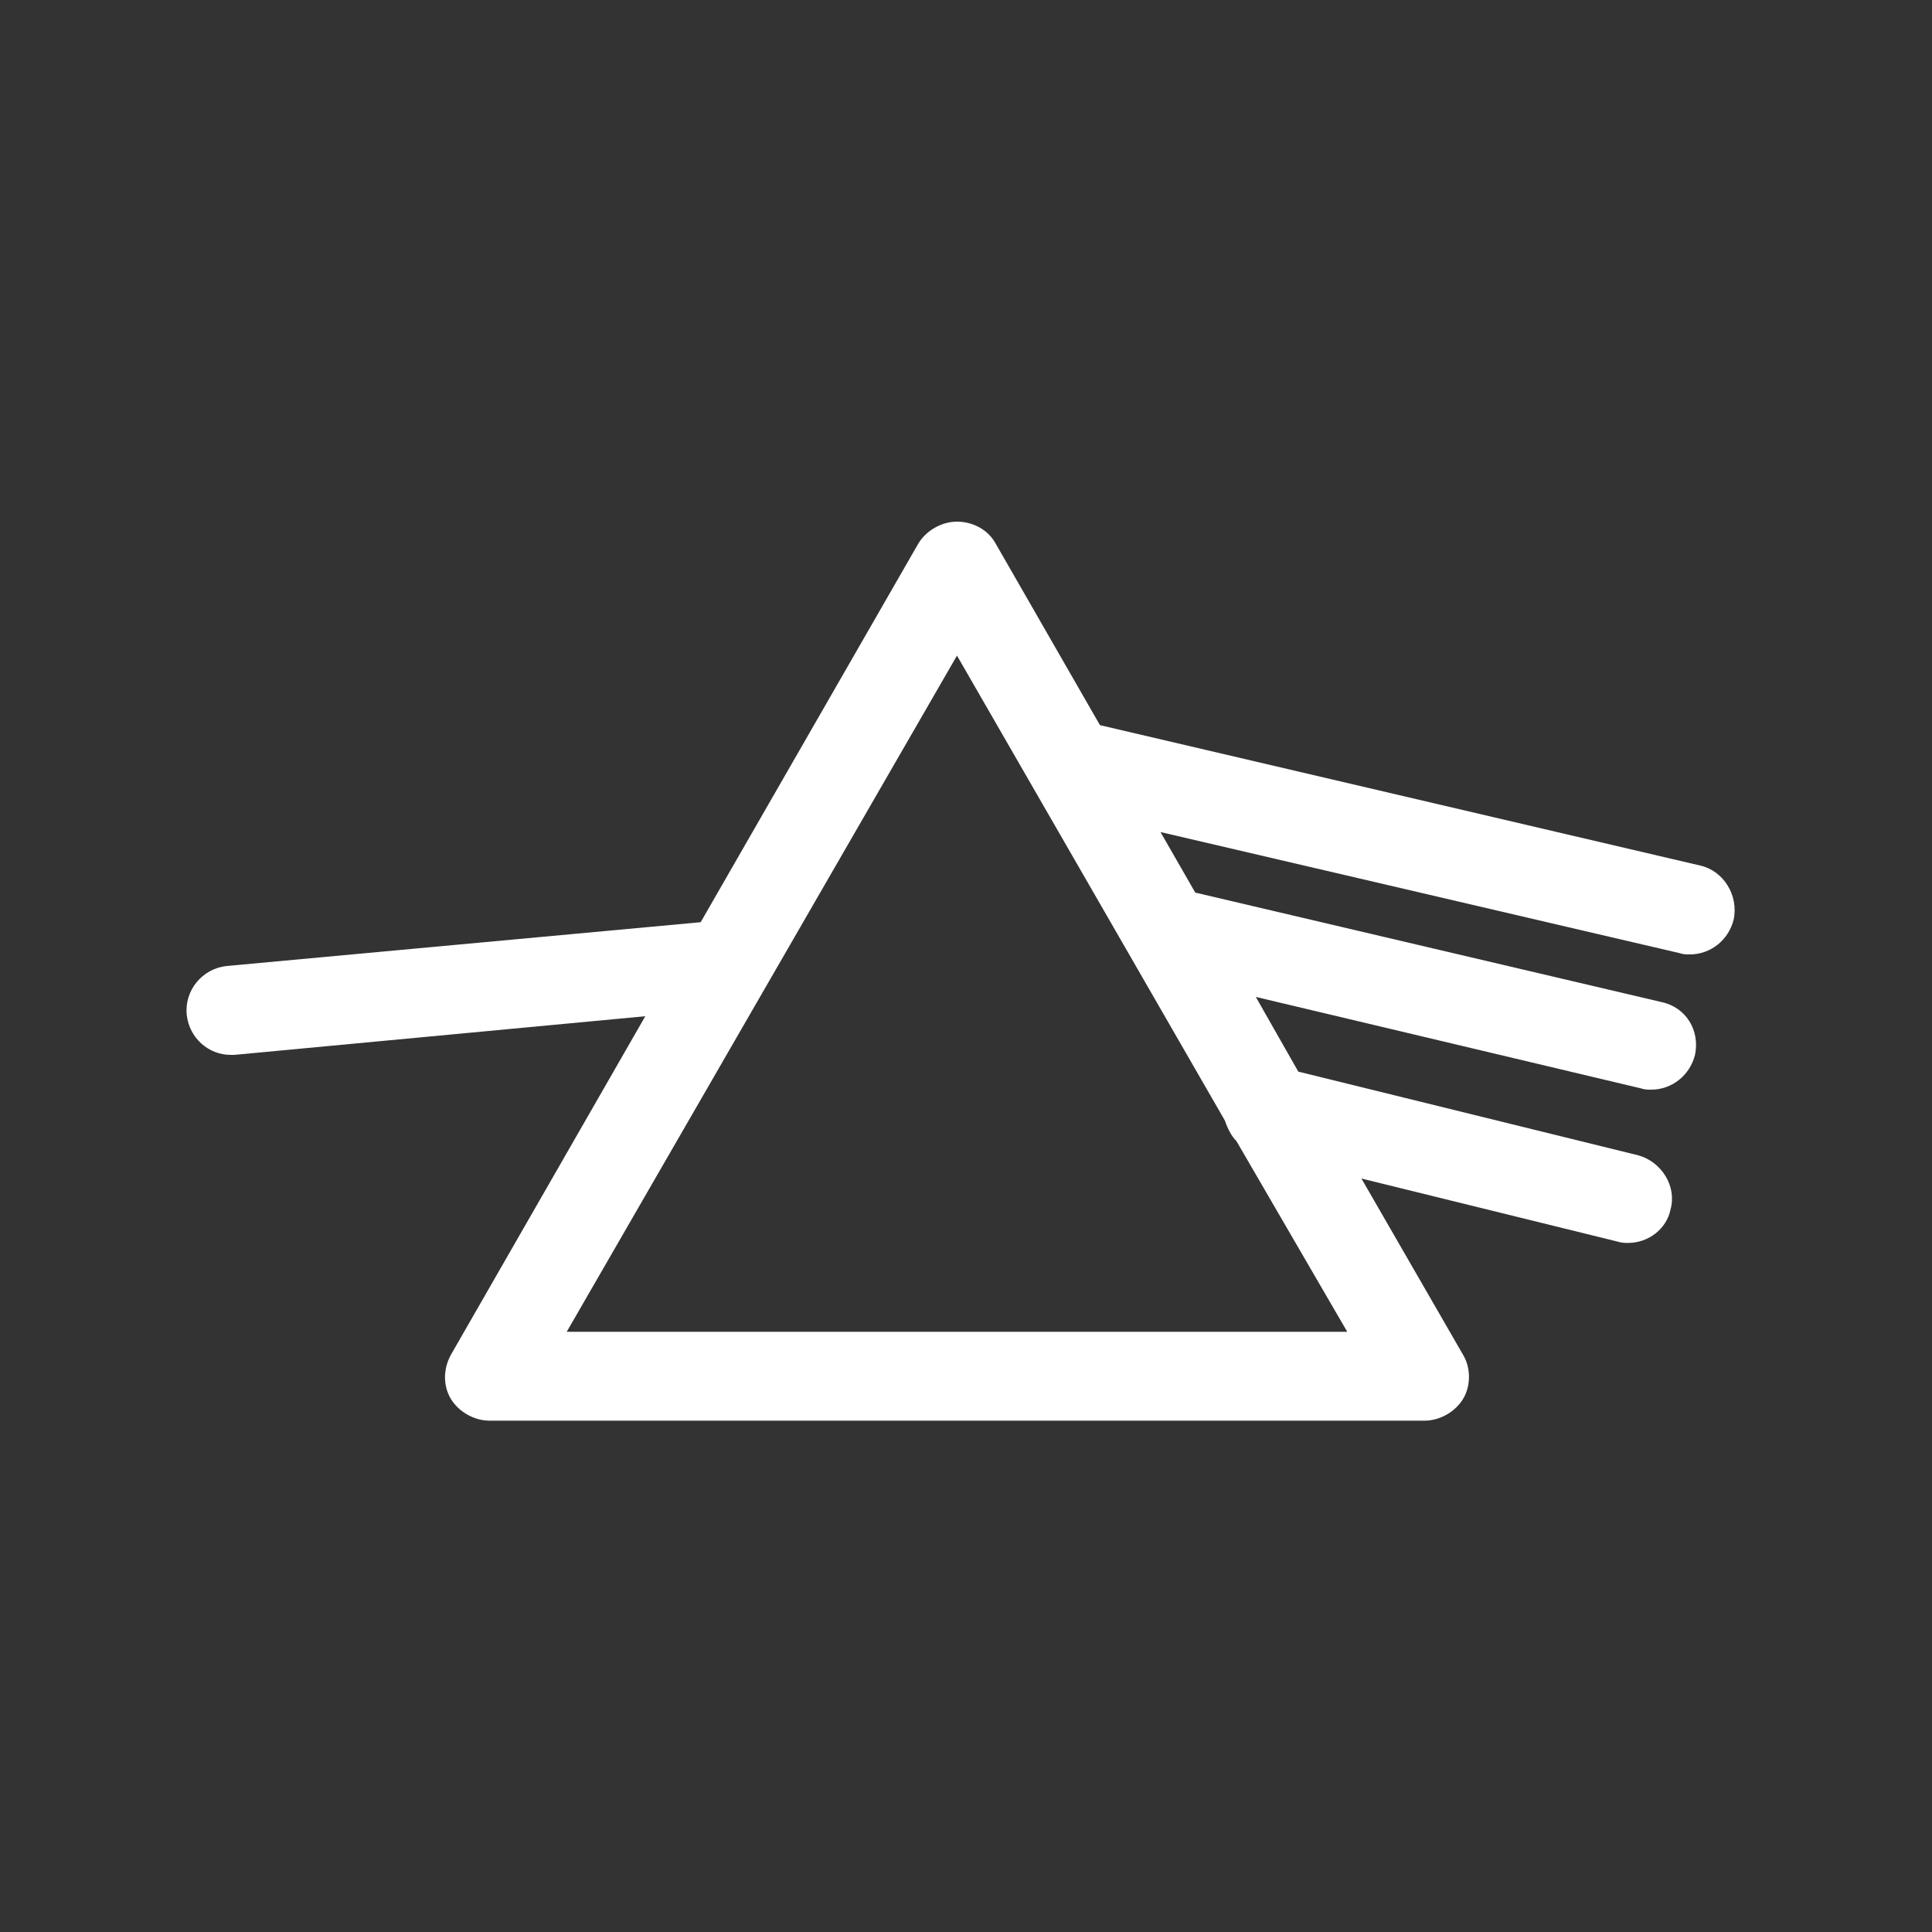 <?xml version="1.0" encoding="UTF-8"?>
<!-- Generator: Adobe Illustrator 25.0.0, SVG Export Plug-In . SVG Version: 6.00 Build 0)  -->
<svg xmlns="http://www.w3.org/2000/svg" xmlns:xlink="http://www.w3.org/1999/xlink" version="1.1" id="Layer_1" x="0px" y="0px" viewBox="0 0 150 150" style="enable-background:new 0 0 150 150;" xml:space="preserve">
<rect x="0" y="0" width="150" height="150" fill="#333333" stroke="none"/>
<g>
	<path style="display:none;fill:#FFFFFF;" d="M74.6,150.9c-41.6,0-75.5-33.8-75.5-75.5C-0.9,33.8,33,0,74.6,0S150,33.8,150,75.5   C150,117.1,116.2,150.9,74.6,150.9z M74.6,6.9C36.8,6.9,6,37.6,6,75.5C6,113.3,36.8,144,74.6,144s68.6-30.8,68.6-68.6   C143.1,37.6,112.4,6.9,74.6,6.9z"></path>
	<path style="fill:#FFFFFF;" d="M132,67.2L85.4,56.3l-8.1-14.1c-0.6-1.1-1.8-1.7-3-1.7c-1.2,0-2.4,0.7-3,1.7L54.4,71.6l-36.8,3.4   c-1.9,0.2-3.3,1.9-3.1,3.8c0.2,1.8,1.7,3.1,3.4,3.1c0.1,0,0.2,0,0.3,0l31.9-3L35,105.2c-0.6,1.1-0.6,2.4,0,3.4s1.8,1.7,3,1.7h72.6   c1.2,0,2.4-0.7,3-1.7s0.6-2.4,0-3.4l-7.9-13.7l19.9,4.9c0.3,0.1,0.6,0.1,0.8,0.1c1.6,0,3-1.1,3.3-2.6c0.5-1.8-0.7-3.7-2.5-4.2   l-26.4-6.5l-3.3-5.8l29.9,7.1c0.3,0.1,0.5,0.1,0.8,0.1c1.6,0,3-1.1,3.4-2.7c0.4-1.9-0.7-3.7-2.6-4.1l-36.2-8.5l-2.7-4.7l40.3,9.4   c0.3,0.1,0.5,0.1,0.8,0.1c1.6,0,3-1.1,3.4-2.7C135,69.5,133.8,67.6,132,67.2z M44,103.4l30.3-52.5L95.1,87c0.2,0.6,0.5,1.2,0.9,1.6   l8.6,14.8H44z"></path>
</g>
</svg>

